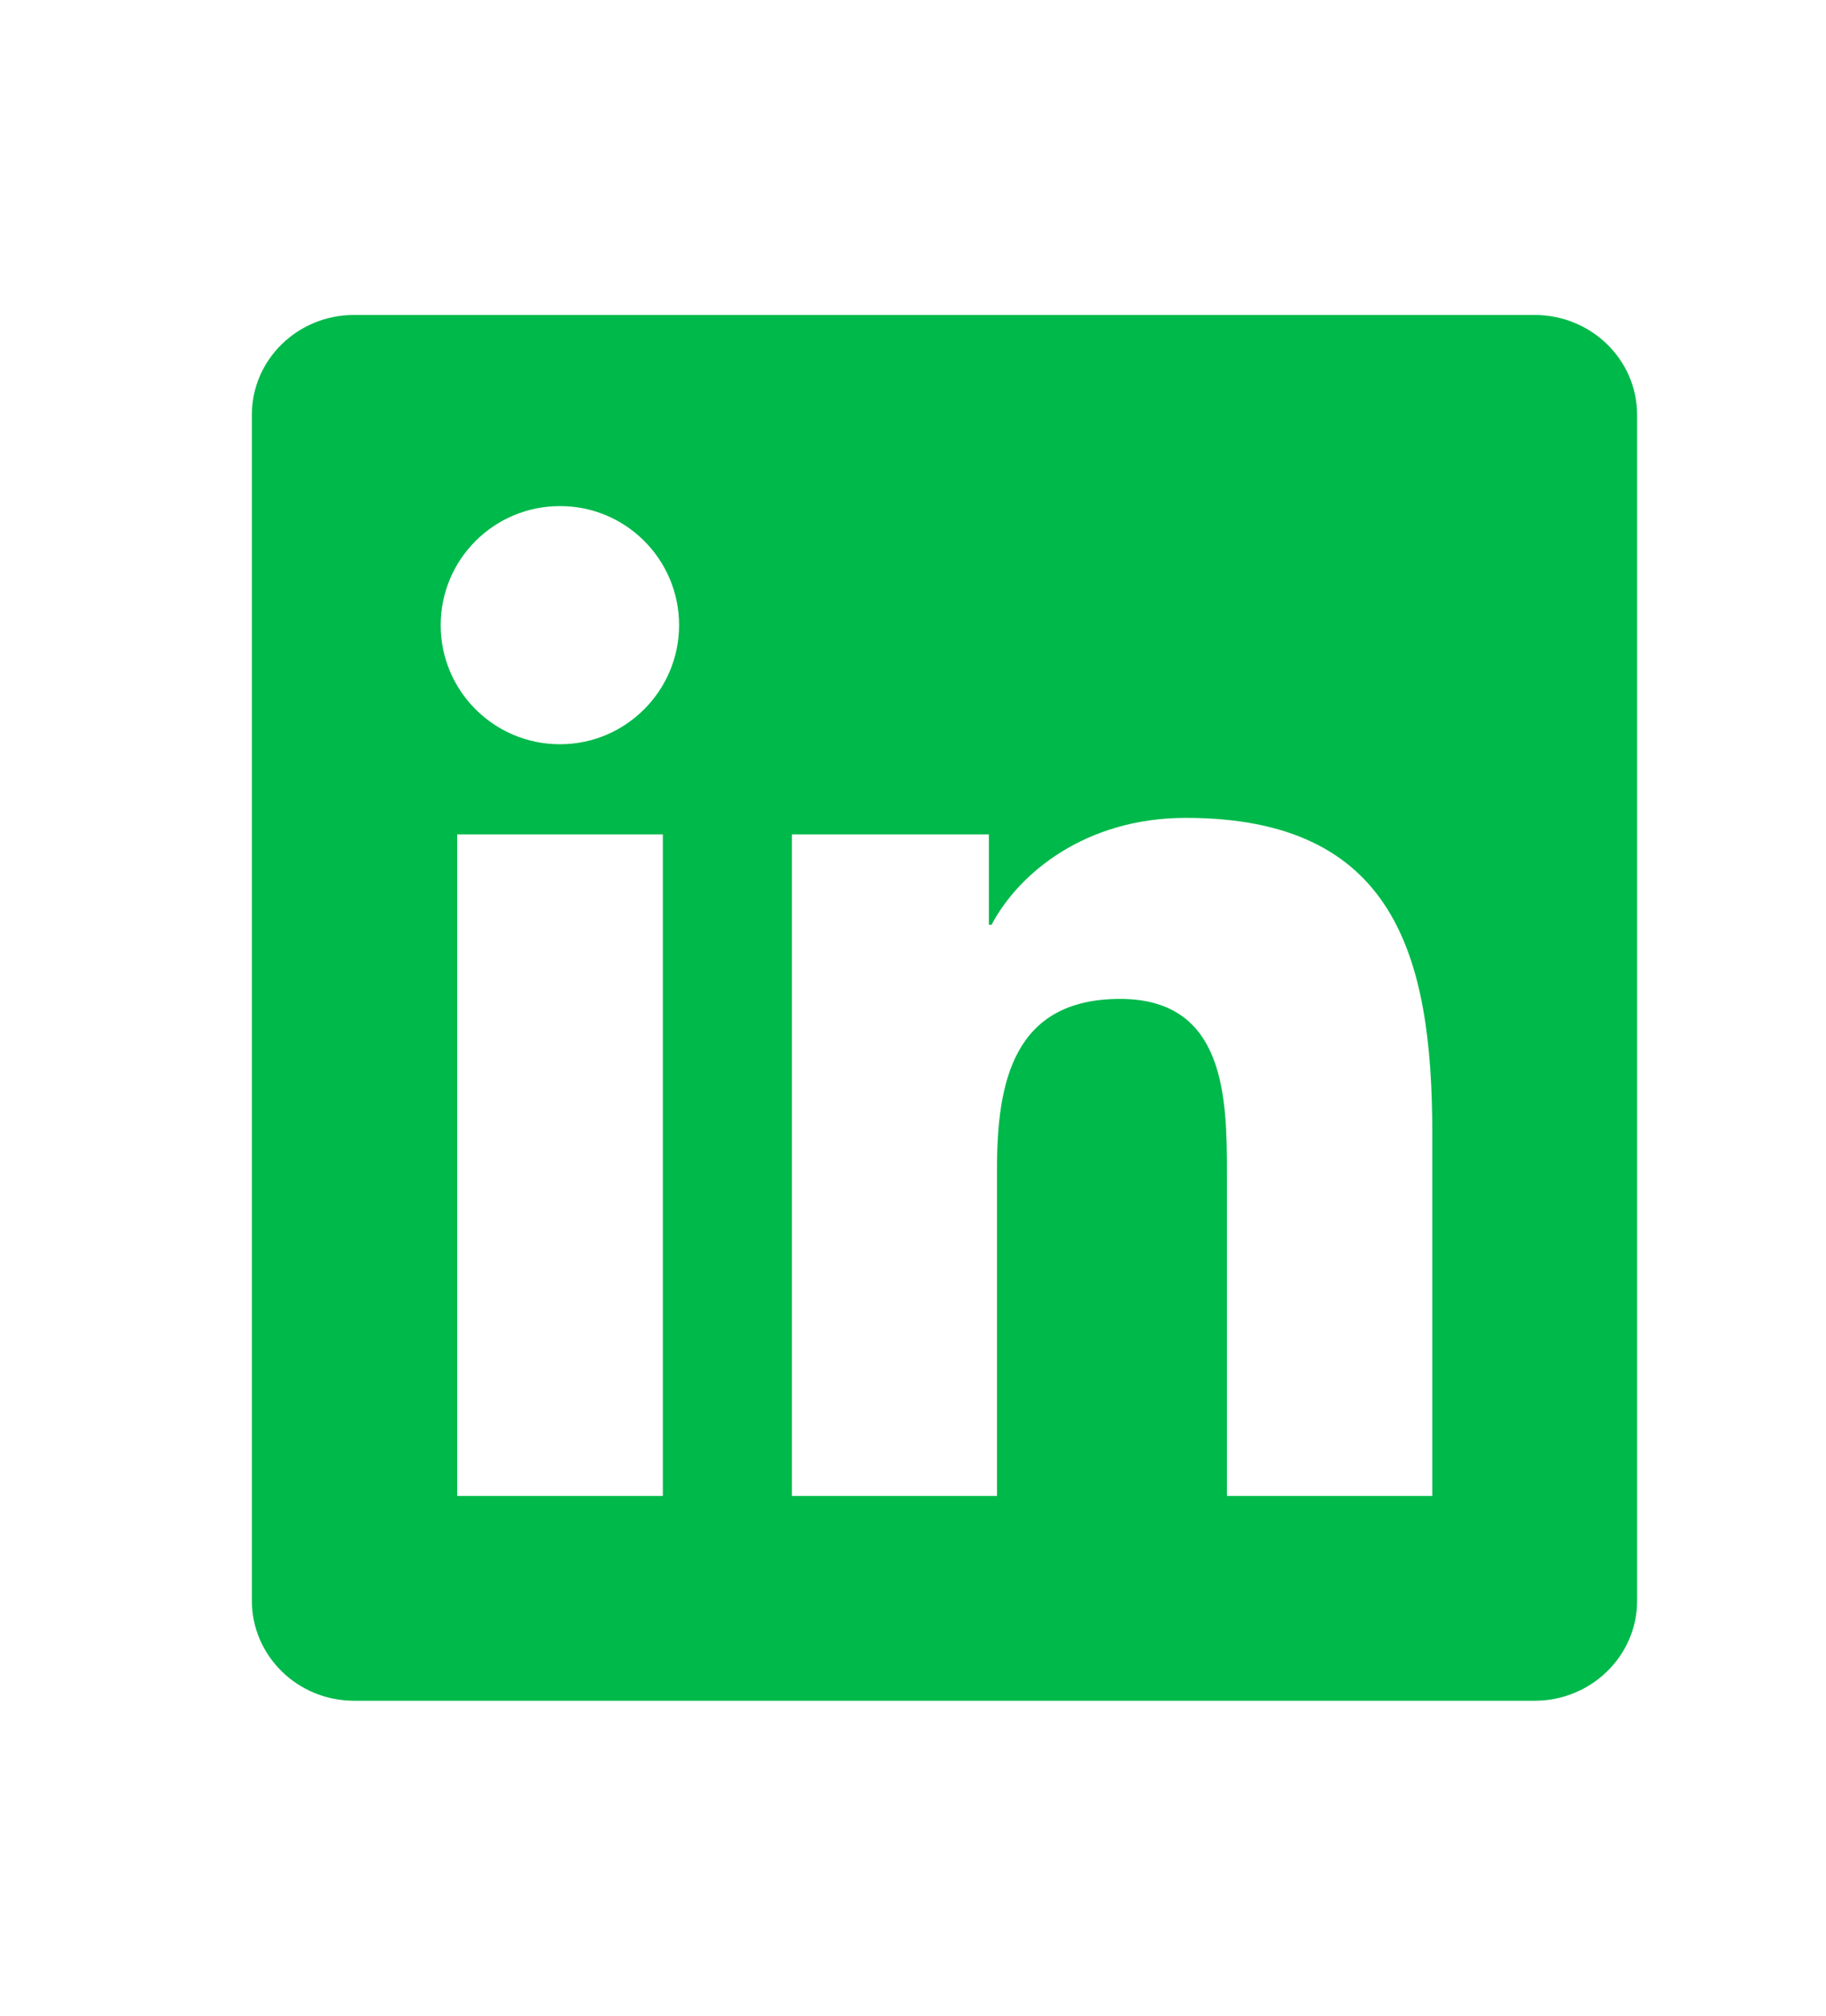 <svg width="29" height="32" viewBox="0 0 29 32" fill="none" xmlns="http://www.w3.org/2000/svg">
<path d="M24.372 5H5.624C4.726 5 4 5.709 4 6.586V25.411C4 26.287 4.726 27 5.624 27H24.372C25.27 27 26 26.287 26 25.415V6.586C26 5.709 25.27 5 24.372 5ZM10.527 23.748H7.261V13.246H10.527V23.748ZM8.894 11.815C7.846 11.815 6.999 10.969 6.999 9.924C6.999 8.88 7.846 8.034 8.894 8.034C9.938 8.034 10.785 8.88 10.785 9.924C10.785 10.964 9.938 11.815 8.894 11.815ZM22.747 23.748H19.486V18.643C19.486 17.427 19.465 15.858 17.789 15.858C16.091 15.858 15.834 17.186 15.834 18.557V23.748H12.577V13.246H15.705V14.681H15.748C16.182 13.856 17.247 12.984 18.833 12.984C22.137 12.984 22.747 15.158 22.747 17.985V23.748Z" fill="#00B94B"/>
</svg>
